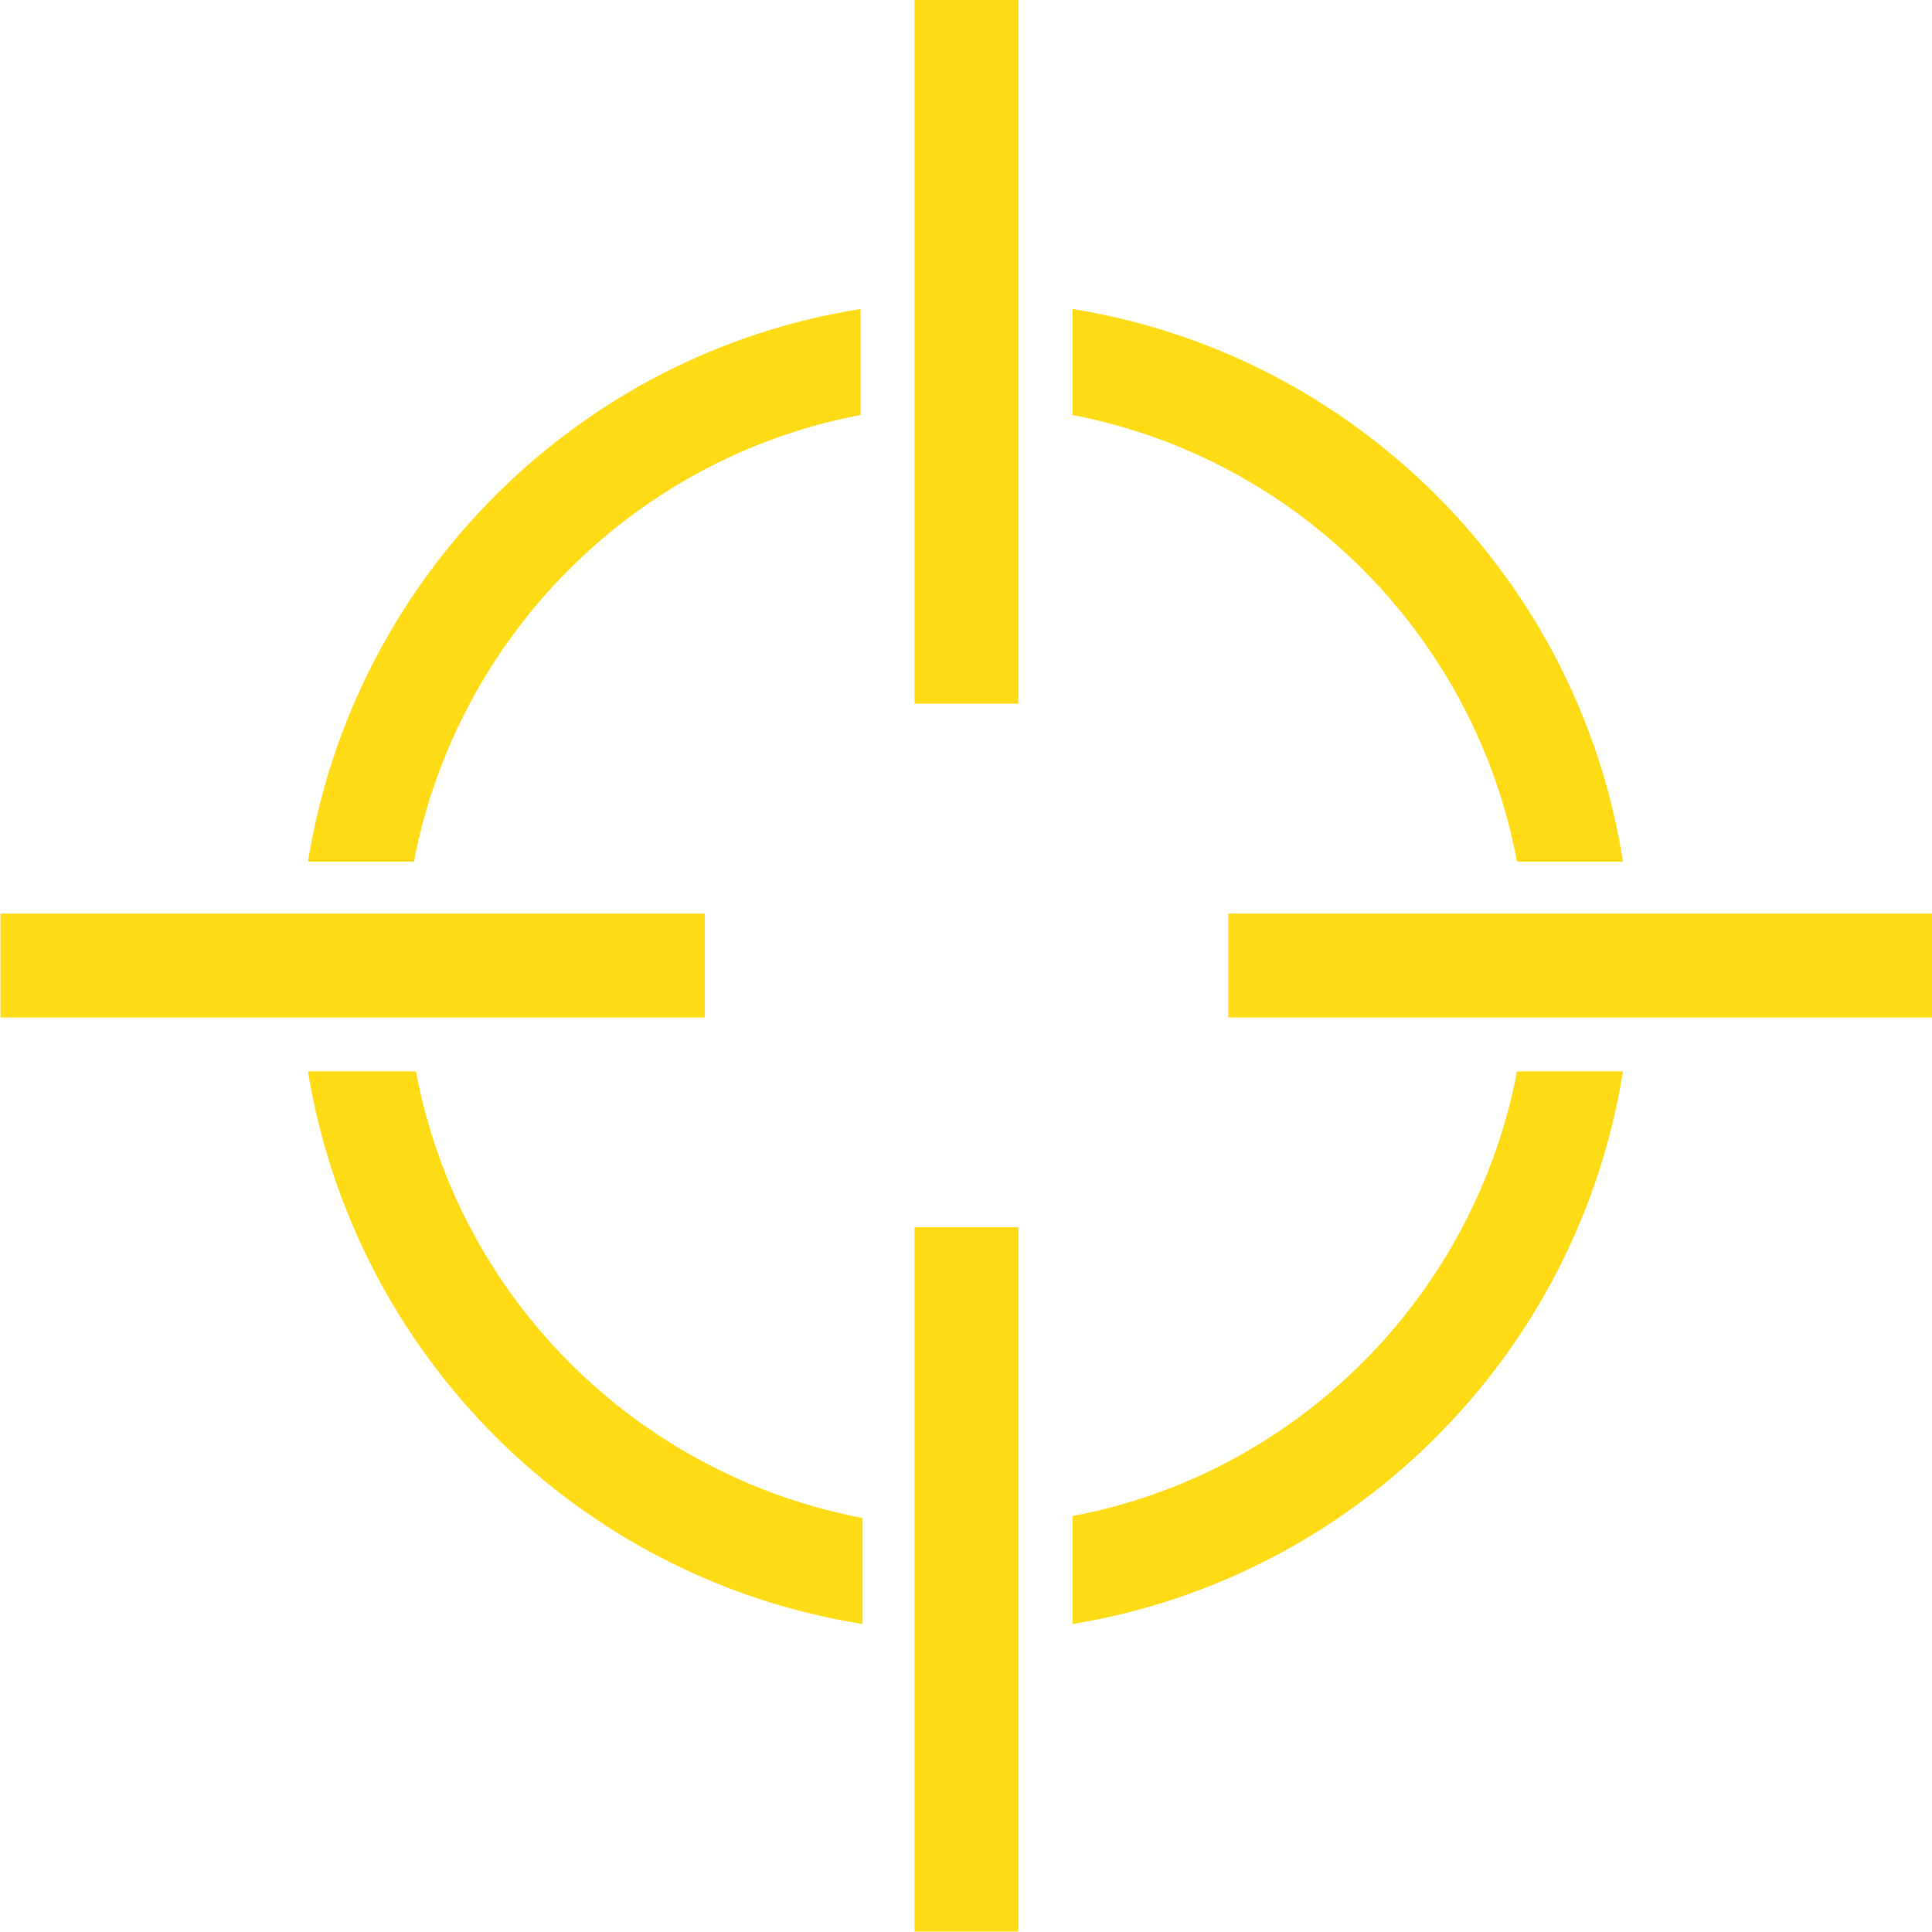 <?xml version="1.0" encoding="UTF-8" standalone="no"?><svg xmlns="http://www.w3.org/2000/svg" xmlns:xlink="http://www.w3.org/1999/xlink" fill="#ffdb15" height="93" preserveAspectRatio="xMidYMid meet" version="1" viewBox="2.0 2.0 93.0 93.0" width="93" zoomAndPan="magnify"><g id="change1_1"><path d="M 35.926 50.977 L 35.926 45.977 L 2.023 45.977 L 2.023 50.977 L 35.926 50.977"/><path d="M 95.023 50.977 L 95.023 45.977 L 61.125 45.977 L 61.125 50.977 L 95.023 50.977"/><path d="M 51.023 61.074 L 46.023 61.074 L 46.023 94.977 L 51.023 94.977 L 51.023 61.074"/><path d="M 51.023 1.977 L 46.023 1.977 L 46.023 35.875 L 51.023 35.875 L 51.023 1.977"/><path d="M 43.523 75.074 C 32.621 72.992 24.059 64.453 22.023 53.574 L 16.824 53.574 C 19.062 67.242 29.84 77.992 43.523 80.176 L 43.523 75.074"/><path d="M 53.625 80.176 C 67.203 77.953 77.945 67.211 80.125 53.574 L 75.023 53.574 C 72.953 64.414 64.426 72.945 53.625 74.977 L 53.625 80.176"/><path d="M 43.426 16.875 C 29.805 19.02 19.02 29.805 16.824 43.477 L 21.926 43.477 C 24.012 32.598 32.586 24.02 43.426 21.977 L 43.426 16.875"/><path d="M 53.625 21.977 C 64.453 24.059 72.992 32.621 75.023 43.477 L 80.125 43.477 C 77.996 29.844 67.238 19.059 53.625 16.875 L 53.625 21.977"/></g></svg>
